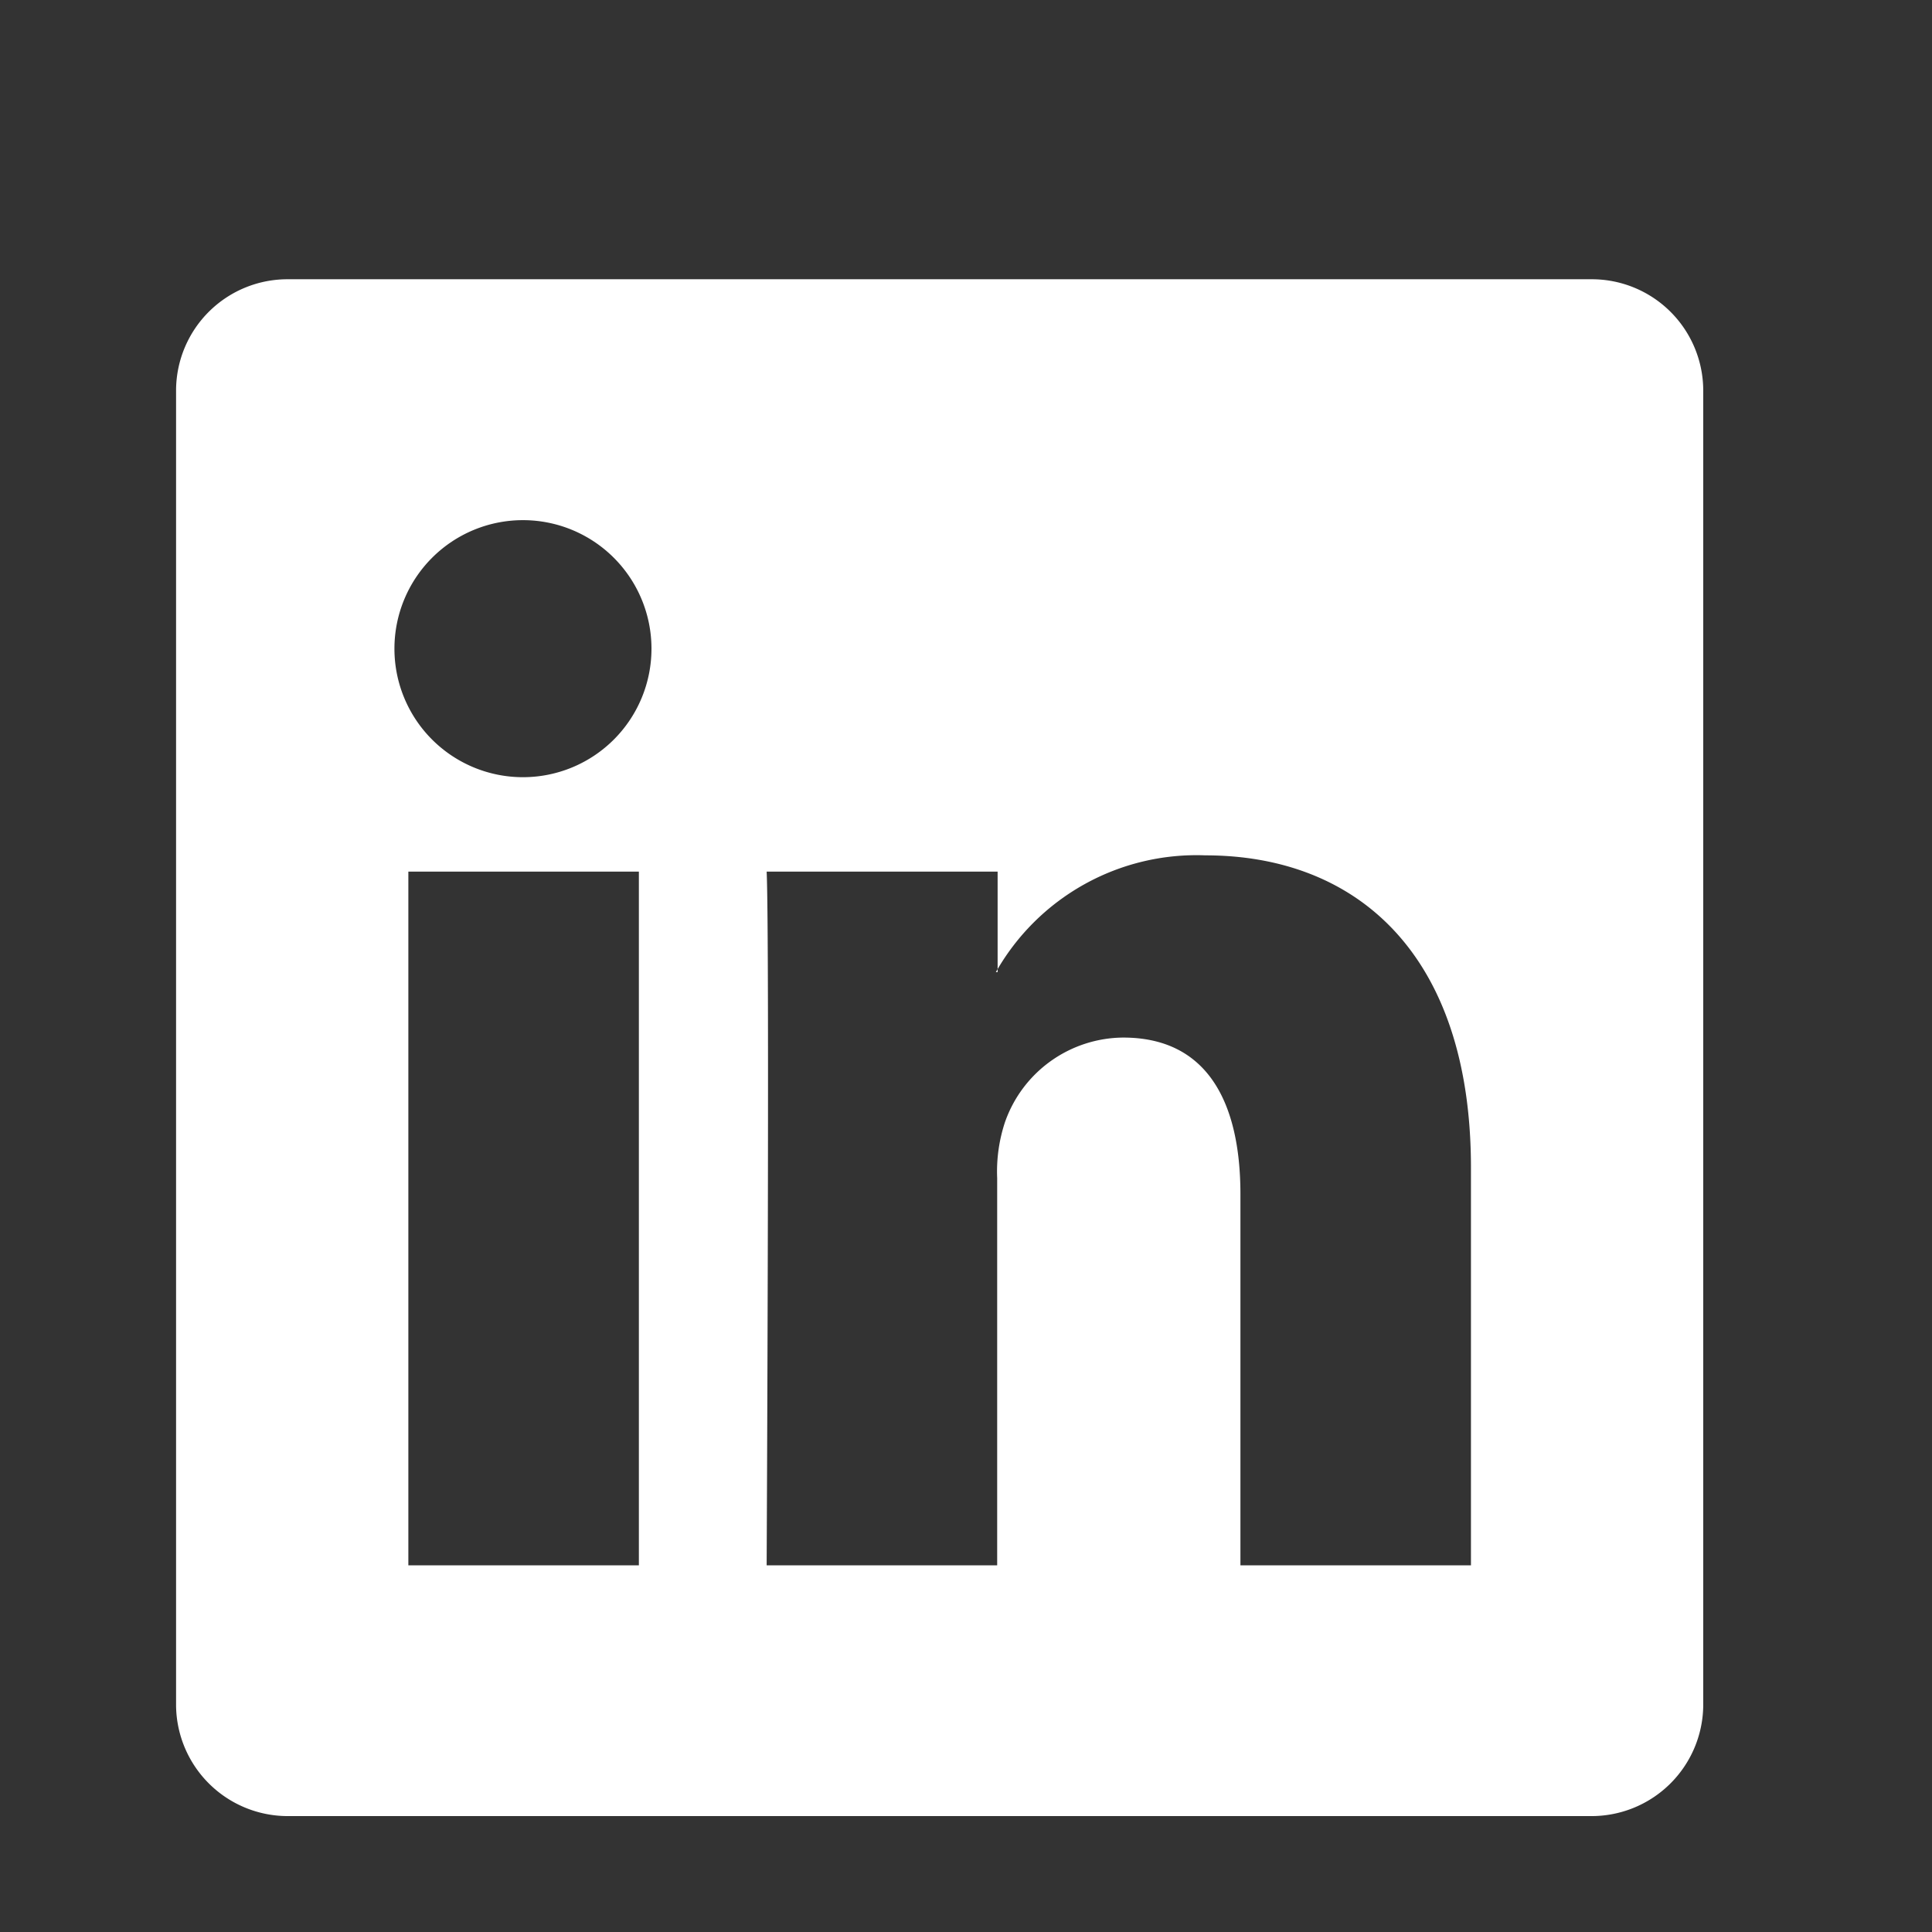 <svg id="sns_linkedin.svg" xmlns="http://www.w3.org/2000/svg" width="44" height="44" viewBox="0 0 44 44">
  <rect x="0" y="0" width="44" height="44" fill="#333333" stroke="none"/>
  <defs>
    <style>
      .cls-1, .cls-2 {
        fill: #fff;
      }

      .cls-1 {
        fill-opacity: 0;
      }

      .cls-2 {
        fill-rule: evenodd;
      }
    </style>
  </defs>
  <rect id="bg" class="cls-1" width="44" height="44"/>
  <path id="sns_linkedin" class="cls-2" d="M1367.01,1257.87a2.538,2.538,0,0,1,2.57-2.51h29.64a2.538,2.538,0,0,1,2.57,2.51v29.98a2.544,2.544,0,0,1-2.57,2.51h-29.64a2.544,2.544,0,0,1-2.57-2.51v-29.98h0Zm10.54,26.78v-15.8h-5.25v15.8h5.25Zm-2.62-17.95a2.927,2.927,0,1,0-.04,0h0.04Zm5.53,17.95h5.25v-8.82a3.569,3.569,0,0,1,.18-1.28,2.874,2.874,0,0,1,2.69-1.92c1.9,0,2.67,1.45,2.67,3.57v8.45h5.25v-9.06c0-4.85-2.59-7.11-6.05-7.11a5.252,5.252,0,0,0-4.77,2.66h0.04v-2.29h-5.26c0.07,1.49,0,15.81,0,15.81v-0.01Z" transform="translate(-1363 -1249)"/>
</svg>
